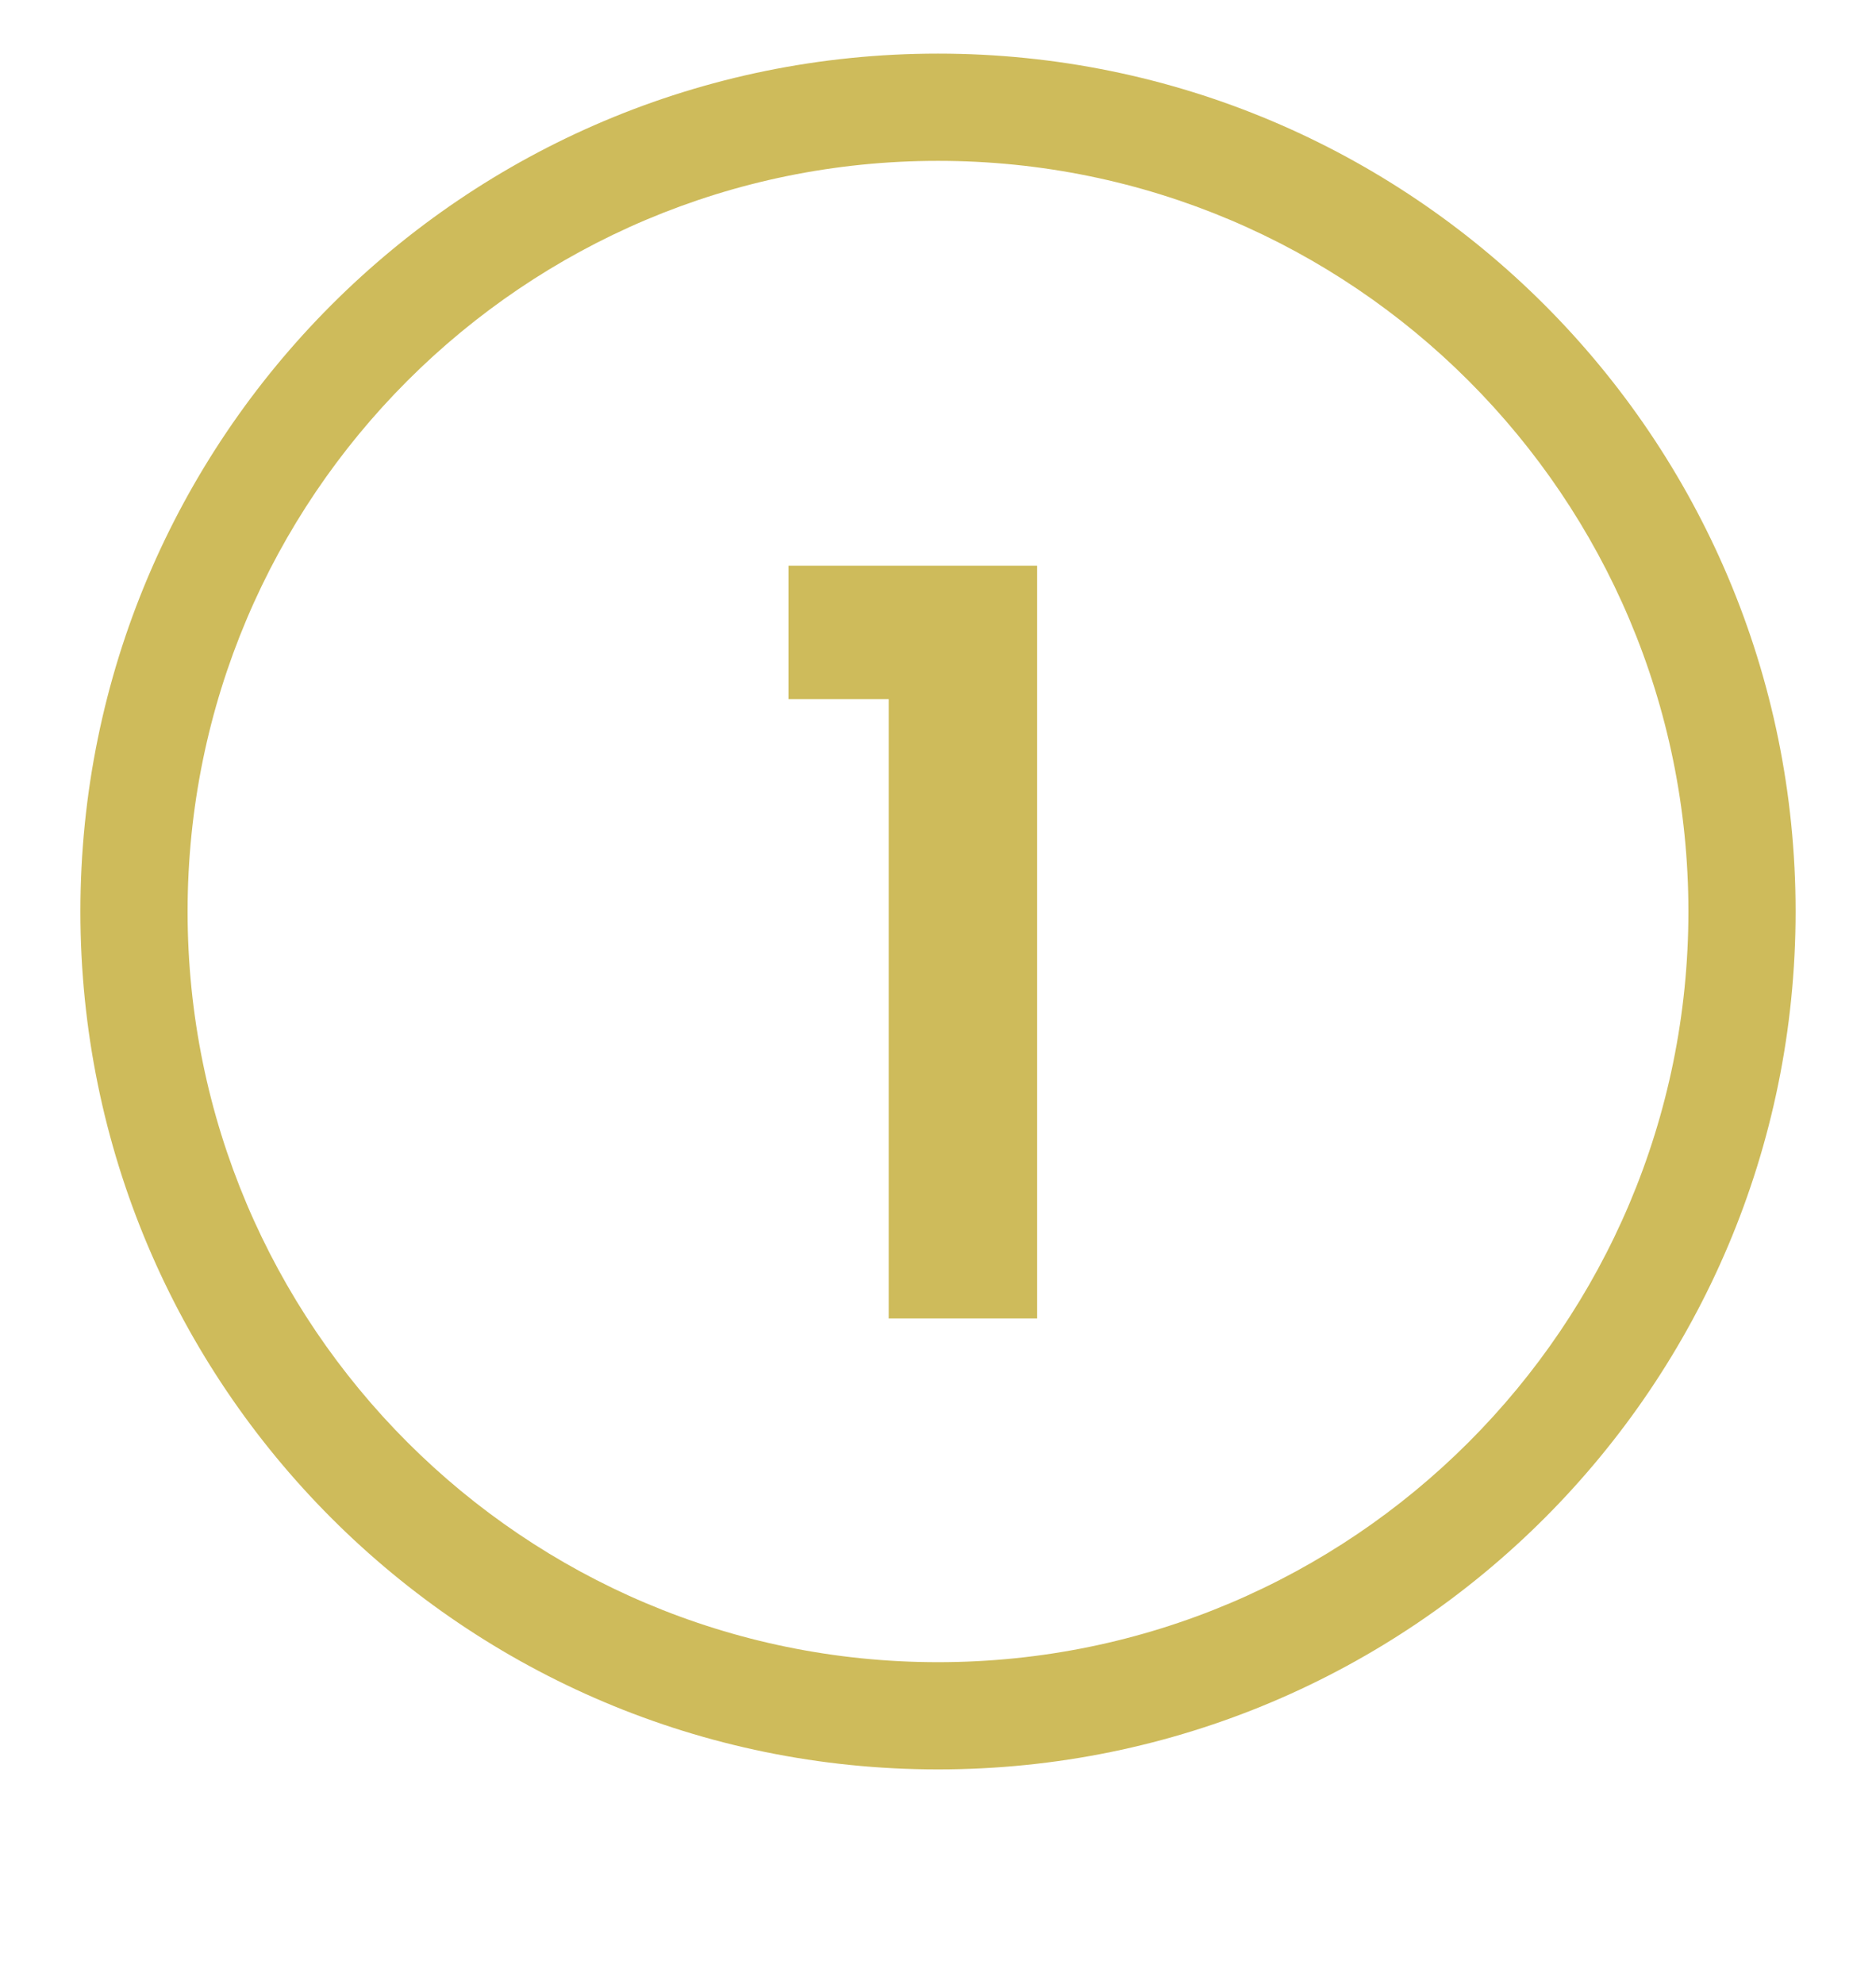 <?xml version="1.0" encoding="UTF-8"?>
<svg id="Camada_1" data-name="Camada 1" xmlns="http://www.w3.org/2000/svg" width="35" height="37" viewBox="0 0 35 37">
  <defs>
    <style>
      .cls-1 {
        fill: #cebb5b;
        stroke-width: 0px;
      }
    </style>
  </defs>
  <path class="cls-1" d="M17.5,1C8.66,1,1.5,8.16,1.5,17s7.16,16,16,16,16-7.16,16-16S26.34,1,17.5,1ZM17.5,31c-7.73,0-14-6.27-14-14S9.77,3,17.5,3s14,6.27,14,14-6.27,14-14,14Z"/>
  <path class="cls-1" d="M14.71,13.03v-2.48h4.64v14.04h-2.77v-11.55h-1.87Z"/>
</svg>